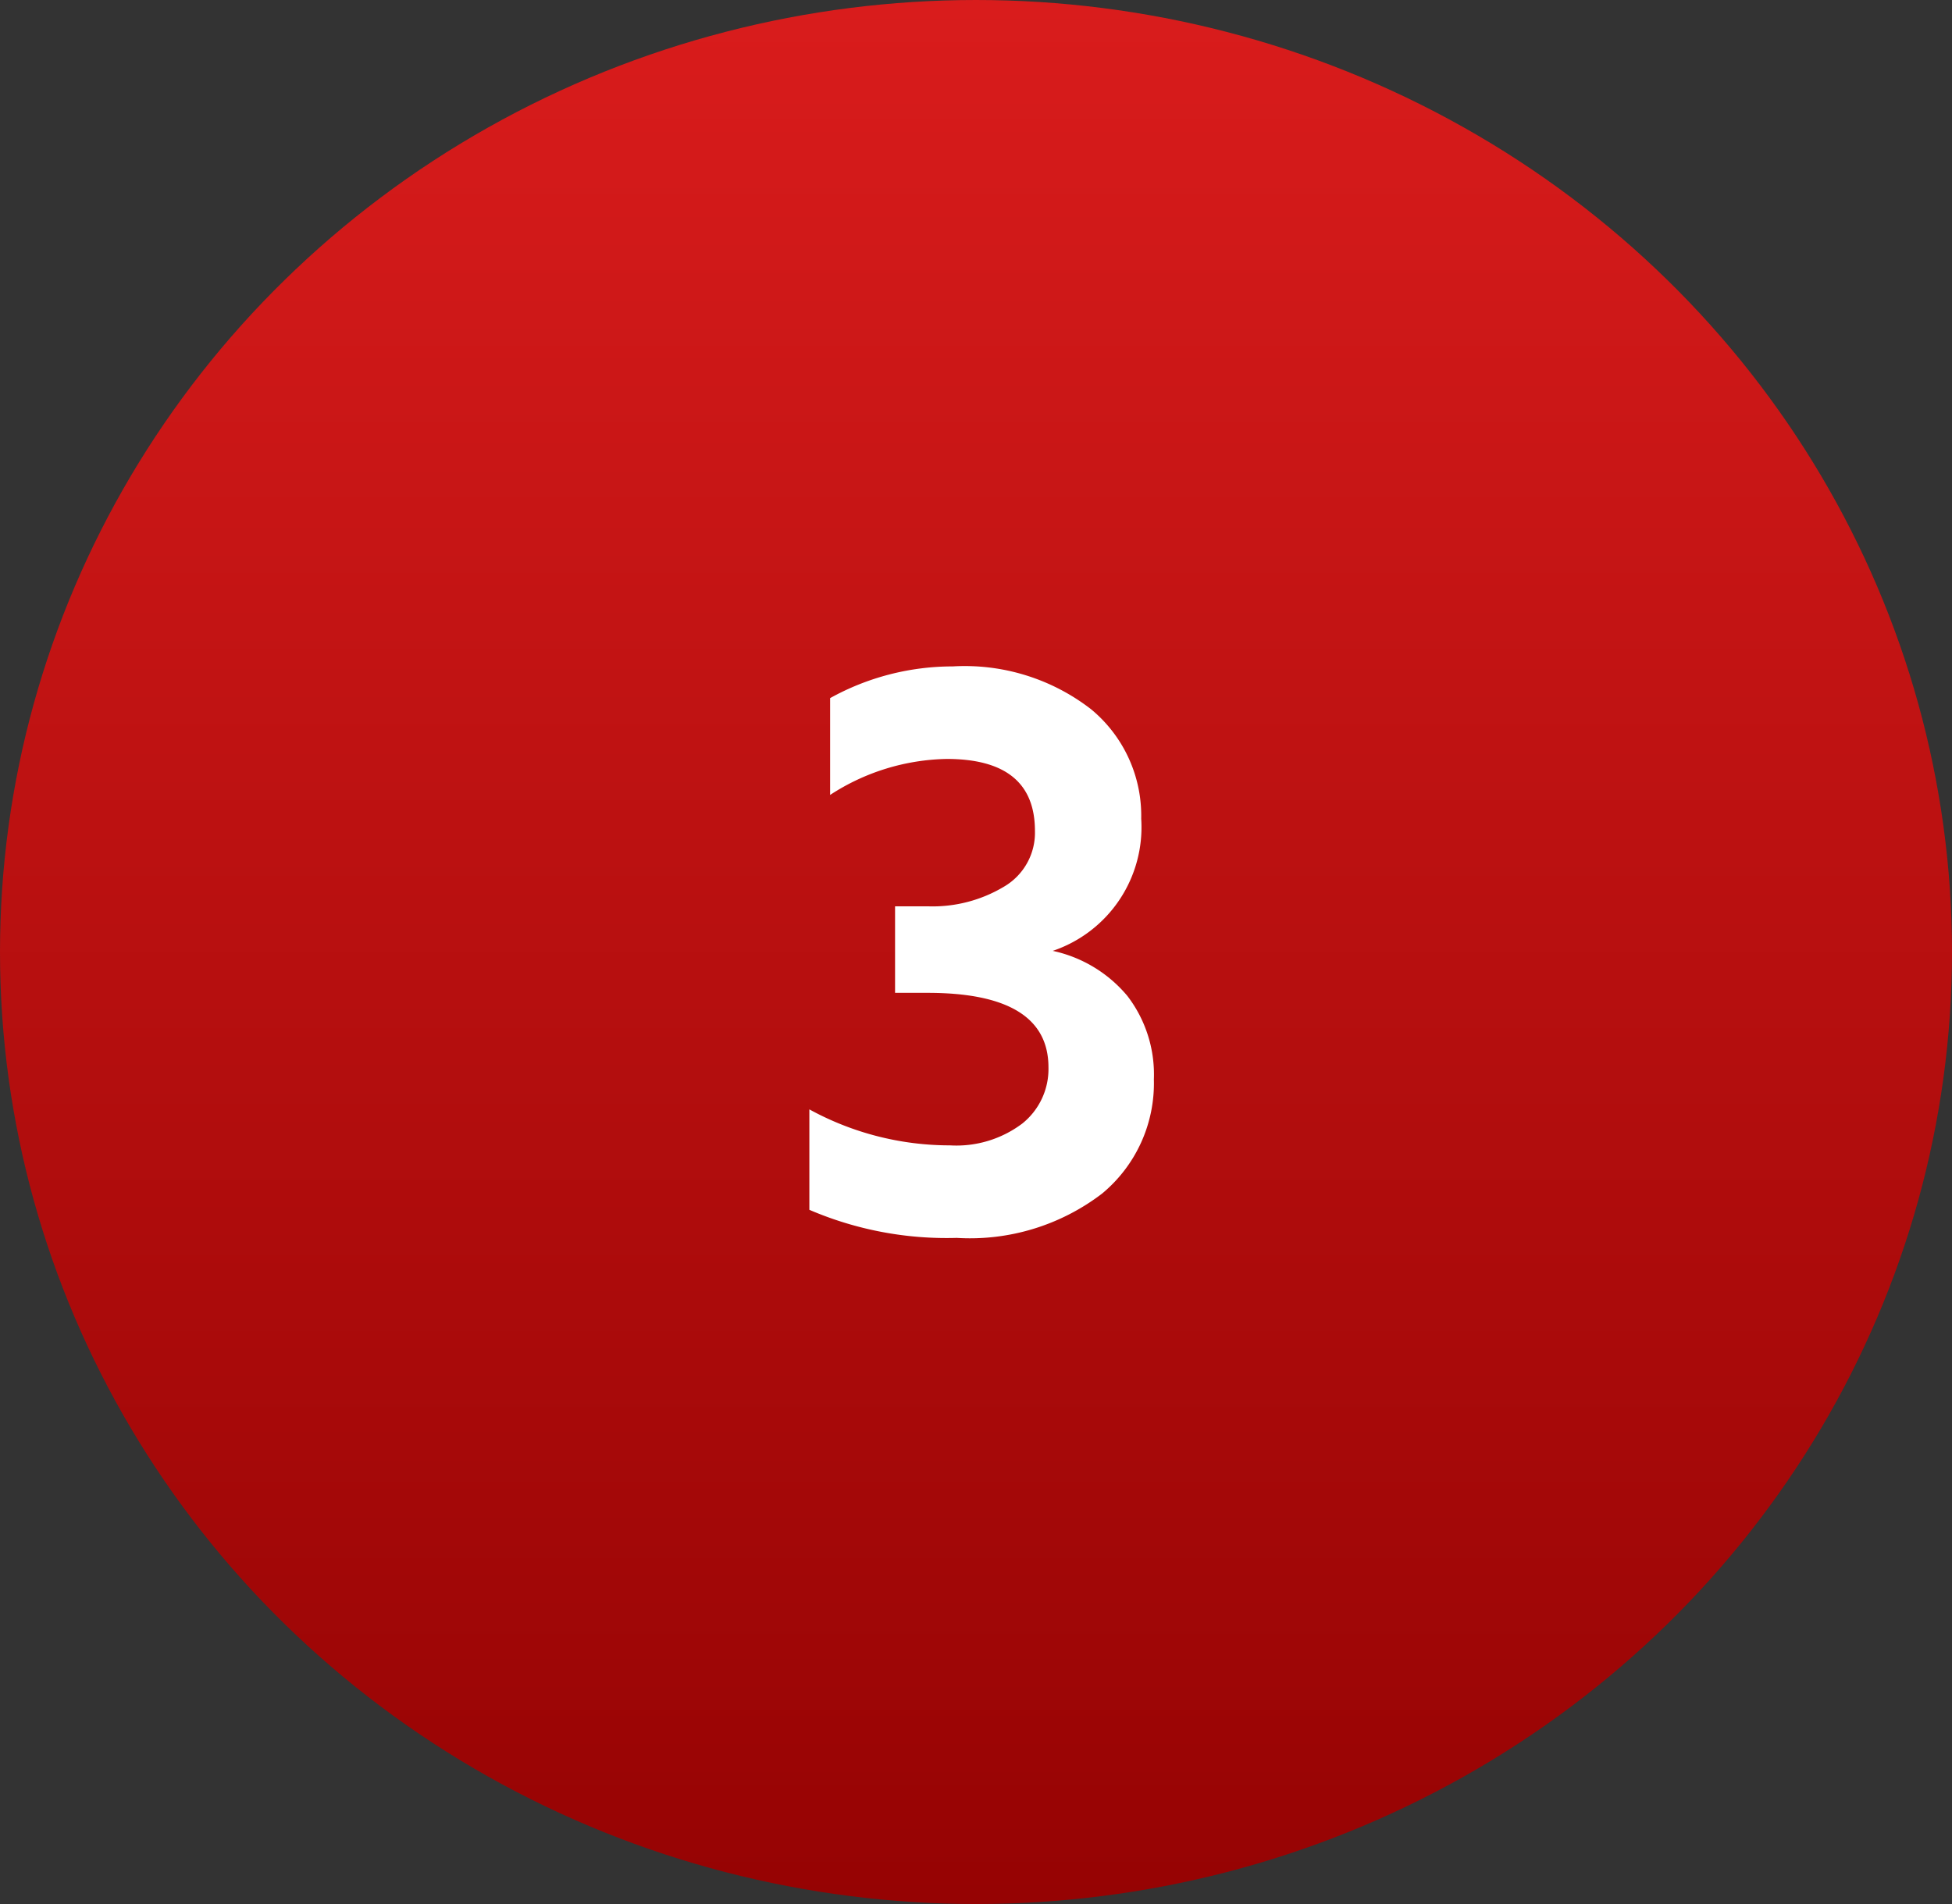 <svg xmlns="http://www.w3.org/2000/svg" xmlns:xlink="http://www.w3.org/1999/xlink" width="41" height="40" viewBox="0 0 41 40">
  <rect x="0" y="0" width="41" height="40" fill="#333333" stroke="none"/>
  <defs>
    <style>
      .cls-1 {
        fill: url(#linear-gradient);
      }

      .cls-2 {
        fill: #fff;
      }
    </style>
    <linearGradient id="linear-gradient" x1="0.5" y1="1" x2="0.5" gradientUnits="objectBoundingBox">
      <stop offset="0" stop-color="#960303"/>
      <stop offset="1" stop-color="#d91c1c"/>
    </linearGradient>
  </defs>
  <g id="no-3" transform="translate(-10122 -6013)">
    <ellipse id="Ellipse_61" data-name="Ellipse 61" class="cls-1" cx="20.5" cy="20" rx="20.5" ry="20" transform="translate(10122 6013)"/>
    <path id="Path_862" data-name="Path 862" class="cls-2" d="M3.546-3.24a3.008,3.008,0,0,1-1.089,2.4A4.566,4.566,0,0,1-.594.09,7.307,7.307,0,0,1-3.69-.5V-2.61a6.14,6.14,0,0,0,2.952.756A2.3,2.3,0,0,0,.783-2.313a1.467,1.467,0,0,0,.549-1.179q0-1.566-2.538-1.566H-1.89V-6.876h.684A2.918,2.918,0,0,0,.4-7.29a1.312,1.312,0,0,0,.648-1.17q0-1.512-1.854-1.512a4.626,4.626,0,0,0-2.448.756V-11.25a5.31,5.31,0,0,1,2.574-.666,4.333,4.333,0,0,1,2.907.9,2.9,2.9,0,0,1,1.053,2.3A2.741,2.741,0,0,1,1.422-5.94a2.813,2.813,0,0,1,1.566.945A2.709,2.709,0,0,1,3.546-3.24Z" transform="translate(10142.69 6038.916)"/>
  </g>
</svg>
